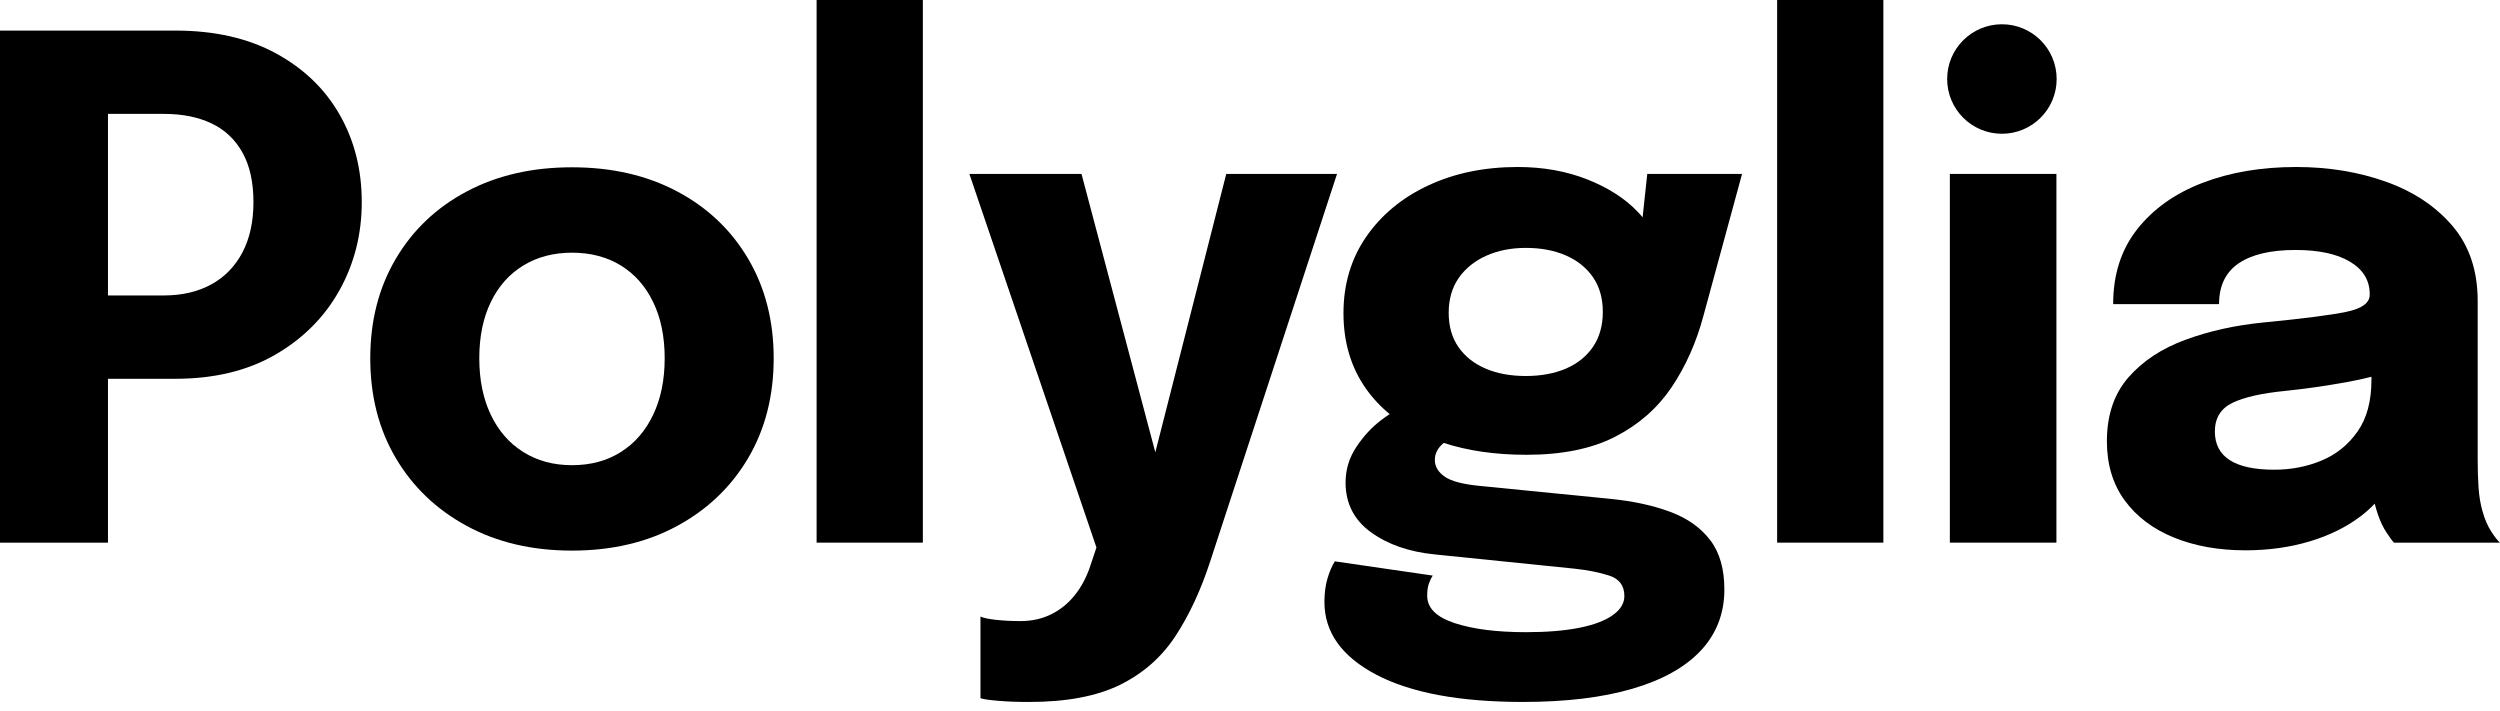 <svg xmlns="http://www.w3.org/2000/svg" width="95" height="27" viewBox="0 0 95 27" fill="none"><path d="M10.482 2.026C9.421 1.45 8.149 1.162 6.662 1.162H0V20.622H4.103V14.394H6.662C8.14 14.394 9.407 14.088 10.462 13.477C11.518 12.866 12.329 12.052 12.896 11.037C13.463 10.021 13.747 8.902 13.747 7.679C13.747 6.448 13.468 5.342 12.909 4.361C12.35 3.381 11.542 2.602 10.482 2.026ZM9.209 9.598C8.927 10.13 8.531 10.535 8.021 10.812C7.511 11.089 6.913 11.227 6.227 11.227H4.103V4.328H6.227C6.931 4.328 7.535 4.449 8.041 4.691C8.547 4.933 8.938 5.302 9.215 5.799C9.492 6.296 9.631 6.923 9.631 7.679C9.631 8.427 9.49 9.066 9.209 9.598Z" fill="black"></path><path d="M25.732 7.274C24.58 6.663 23.248 6.357 21.735 6.357C20.222 6.357 18.889 6.663 17.738 7.274C16.585 7.886 15.686 8.739 15.04 9.834C14.394 10.929 14.07 12.189 14.07 13.614C14.07 15.047 14.394 16.311 15.04 17.407C15.686 18.502 16.585 19.361 17.738 19.986C18.89 20.611 20.222 20.923 21.735 20.923C23.247 20.923 24.58 20.611 25.732 19.986C26.885 19.361 27.784 18.502 28.43 17.407C29.076 16.311 29.4 15.047 29.4 13.614C29.4 12.189 29.076 10.929 28.43 9.834C27.784 8.739 26.885 7.886 25.732 7.274ZM24.822 15.757C24.532 16.369 24.123 16.841 23.596 17.175C23.068 17.51 22.448 17.677 21.735 17.677C21.032 17.677 20.414 17.51 19.882 17.175C19.35 16.841 18.939 16.369 18.648 15.757C18.358 15.146 18.213 14.431 18.213 13.613C18.213 12.795 18.358 12.085 18.648 11.483C18.939 10.88 19.35 10.416 19.882 10.091C20.414 9.765 21.032 9.602 21.735 9.602C22.448 9.602 23.068 9.765 23.596 10.091C24.123 10.416 24.532 10.88 24.822 11.483C25.113 12.085 25.258 12.795 25.258 13.613C25.258 14.432 25.113 15.146 24.822 15.757Z" fill="black"></path><path d="M35.068 0H31.031V20.62H35.068V0Z" fill="black"></path><path d="M46.598 6.609L43.902 17.187L41.097 6.609H36.836L41.665 20.805L41.427 21.517C41.286 21.939 41.09 22.307 40.84 22.619C40.589 22.931 40.29 23.173 39.943 23.344C39.596 23.516 39.206 23.601 38.775 23.601C38.45 23.601 38.144 23.586 37.858 23.555C37.573 23.525 37.373 23.483 37.258 23.43V26.53C37.346 26.566 37.563 26.599 37.911 26.629C38.259 26.66 38.652 26.675 39.092 26.675C40.517 26.675 41.669 26.46 42.548 26.029C43.428 25.598 44.132 24.982 44.66 24.182C45.187 23.382 45.632 22.428 45.992 21.319L50.807 6.609H46.598Z" fill="black"></path><path d="M54.859 16.834C54.86 16.833 54.862 16.832 54.863 16.831C55.78 17.131 56.827 17.282 58.005 17.282C59.36 17.282 60.483 17.054 61.376 16.596C62.268 16.139 62.983 15.512 63.52 14.717C64.056 13.921 64.461 13.013 64.733 11.992L66.198 6.609H62.596L62.419 8.259C62.361 8.187 62.3 8.117 62.233 8.048C61.745 7.538 61.103 7.126 60.307 6.814C59.511 6.502 58.634 6.346 57.675 6.346C56.409 6.346 55.276 6.579 54.278 7.045C53.28 7.511 52.493 8.162 51.916 8.997C51.34 9.833 51.052 10.8 51.052 11.9C51.052 12.999 51.334 13.951 51.897 14.756C52.152 15.12 52.456 15.447 52.809 15.736C52.704 15.803 52.594 15.88 52.477 15.97C52.125 16.238 51.813 16.576 51.541 16.985C51.268 17.394 51.132 17.845 51.132 18.337C51.132 19.129 51.453 19.758 52.095 20.224C52.736 20.69 53.546 20.971 54.522 21.068L59.826 21.609C60.327 21.662 60.769 21.75 61.152 21.873C61.534 21.996 61.726 22.256 61.726 22.651C61.726 22.924 61.579 23.166 61.284 23.376C60.989 23.587 60.562 23.748 60.004 23.858C59.445 23.968 58.775 24.023 57.993 24.023C56.884 24.023 55.98 23.909 55.281 23.68C54.582 23.451 54.233 23.104 54.233 22.637C54.233 22.444 54.256 22.283 54.305 22.156C54.354 22.028 54.4 21.934 54.444 21.872L50.724 21.331C50.609 21.516 50.515 21.738 50.44 21.997C50.365 22.257 50.328 22.549 50.328 22.875C50.328 24.027 50.986 24.948 52.3 25.639C53.615 26.329 55.473 26.674 57.874 26.674C59.502 26.674 60.887 26.507 62.03 26.173C63.173 25.839 64.042 25.353 64.636 24.716C65.229 24.078 65.526 23.306 65.526 22.401C65.526 21.618 65.346 20.991 64.985 20.521C64.624 20.05 64.121 19.694 63.474 19.452C62.828 19.21 62.074 19.045 61.212 18.958L56.278 18.469C55.609 18.408 55.15 18.289 54.899 18.113C54.649 17.937 54.524 17.726 54.524 17.48C54.523 17.234 54.635 17.019 54.859 16.834ZM55.433 10.561C55.688 10.196 56.038 9.915 56.482 9.716C56.926 9.519 57.425 9.42 57.979 9.42C58.559 9.42 59.069 9.516 59.509 9.71C59.949 9.904 60.292 10.181 60.538 10.541C60.784 10.902 60.907 11.338 60.907 11.847C60.907 12.366 60.784 12.809 60.538 13.174C60.291 13.538 59.949 13.815 59.509 14.005C59.069 14.194 58.559 14.288 57.979 14.288C57.399 14.288 56.888 14.194 56.449 14.005C56.009 13.815 55.666 13.543 55.42 13.187C55.174 12.831 55.05 12.397 55.05 11.887C55.05 11.368 55.178 10.926 55.433 10.561Z" fill="black"></path><path d="M71.568 0H67.531V20.62H71.568V0Z" fill="black"></path><path d="M78.144 6.609H74.094V20.62H78.144V6.609Z" fill="black"></path><path d="M94.667 20.197C94.535 19.995 94.424 19.74 94.337 19.432C94.258 19.159 94.207 18.858 94.185 18.529C94.163 18.199 94.152 17.854 94.152 17.493V12.532C94.152 12.348 94.152 12.165 94.152 11.985C94.152 11.805 94.152 11.622 94.152 11.438C94.152 10.285 93.833 9.336 93.196 8.588C92.558 7.841 91.716 7.28 90.669 6.906C89.622 6.532 88.484 6.346 87.252 6.346C85.933 6.346 84.75 6.546 83.704 6.946C82.657 7.346 81.828 7.933 81.217 8.707C80.605 9.482 80.3 10.431 80.3 11.557H84.324C84.324 10.862 84.572 10.346 85.069 10.007C85.566 9.669 86.285 9.499 87.226 9.499C88.115 9.499 88.807 9.648 89.304 9.947C89.801 10.246 90.049 10.655 90.049 11.174C90.049 11.183 90.049 11.192 90.049 11.201C90.049 11.509 89.757 11.725 89.172 11.847C88.587 11.971 87.525 12.107 85.986 12.257C84.93 12.362 83.952 12.579 83.051 12.91C82.149 13.239 81.426 13.717 80.88 14.341C80.335 14.966 80.062 15.774 80.062 16.769C80.062 17.648 80.287 18.396 80.736 19.012C81.184 19.627 81.806 20.098 82.602 20.424C83.398 20.749 84.306 20.912 85.327 20.912C86.197 20.912 87.008 20.8 87.76 20.575C88.513 20.351 89.163 20.03 89.713 19.612C89.907 19.465 90.082 19.306 90.239 19.138C90.275 19.281 90.317 19.424 90.366 19.566C90.454 19.822 90.562 20.046 90.689 20.239C90.817 20.433 90.912 20.561 90.973 20.622H94.997C94.908 20.541 94.799 20.4 94.667 20.197ZM90.115 14.432C90.115 15.242 89.939 15.897 89.587 16.398C89.236 16.899 88.78 17.267 88.222 17.5C87.663 17.733 87.063 17.849 86.421 17.849C85.674 17.849 85.111 17.728 84.733 17.487C84.355 17.245 84.165 16.882 84.165 16.398C84.165 15.888 84.387 15.525 84.832 15.309C85.275 15.094 85.946 14.942 86.844 14.854C87.6 14.775 88.359 14.667 89.12 14.531C89.471 14.468 89.802 14.397 90.115 14.318V14.432H90.115Z" fill="black"></path><path d="M76.073 0.922C74.924 0.922 73.992 1.853 73.992 3.002C73.992 4.152 74.923 5.083 76.073 5.083C77.221 5.083 78.153 4.152 78.153 3.002C78.153 1.853 77.221 0.922 76.073 0.922Z" fill="black"></path></svg>